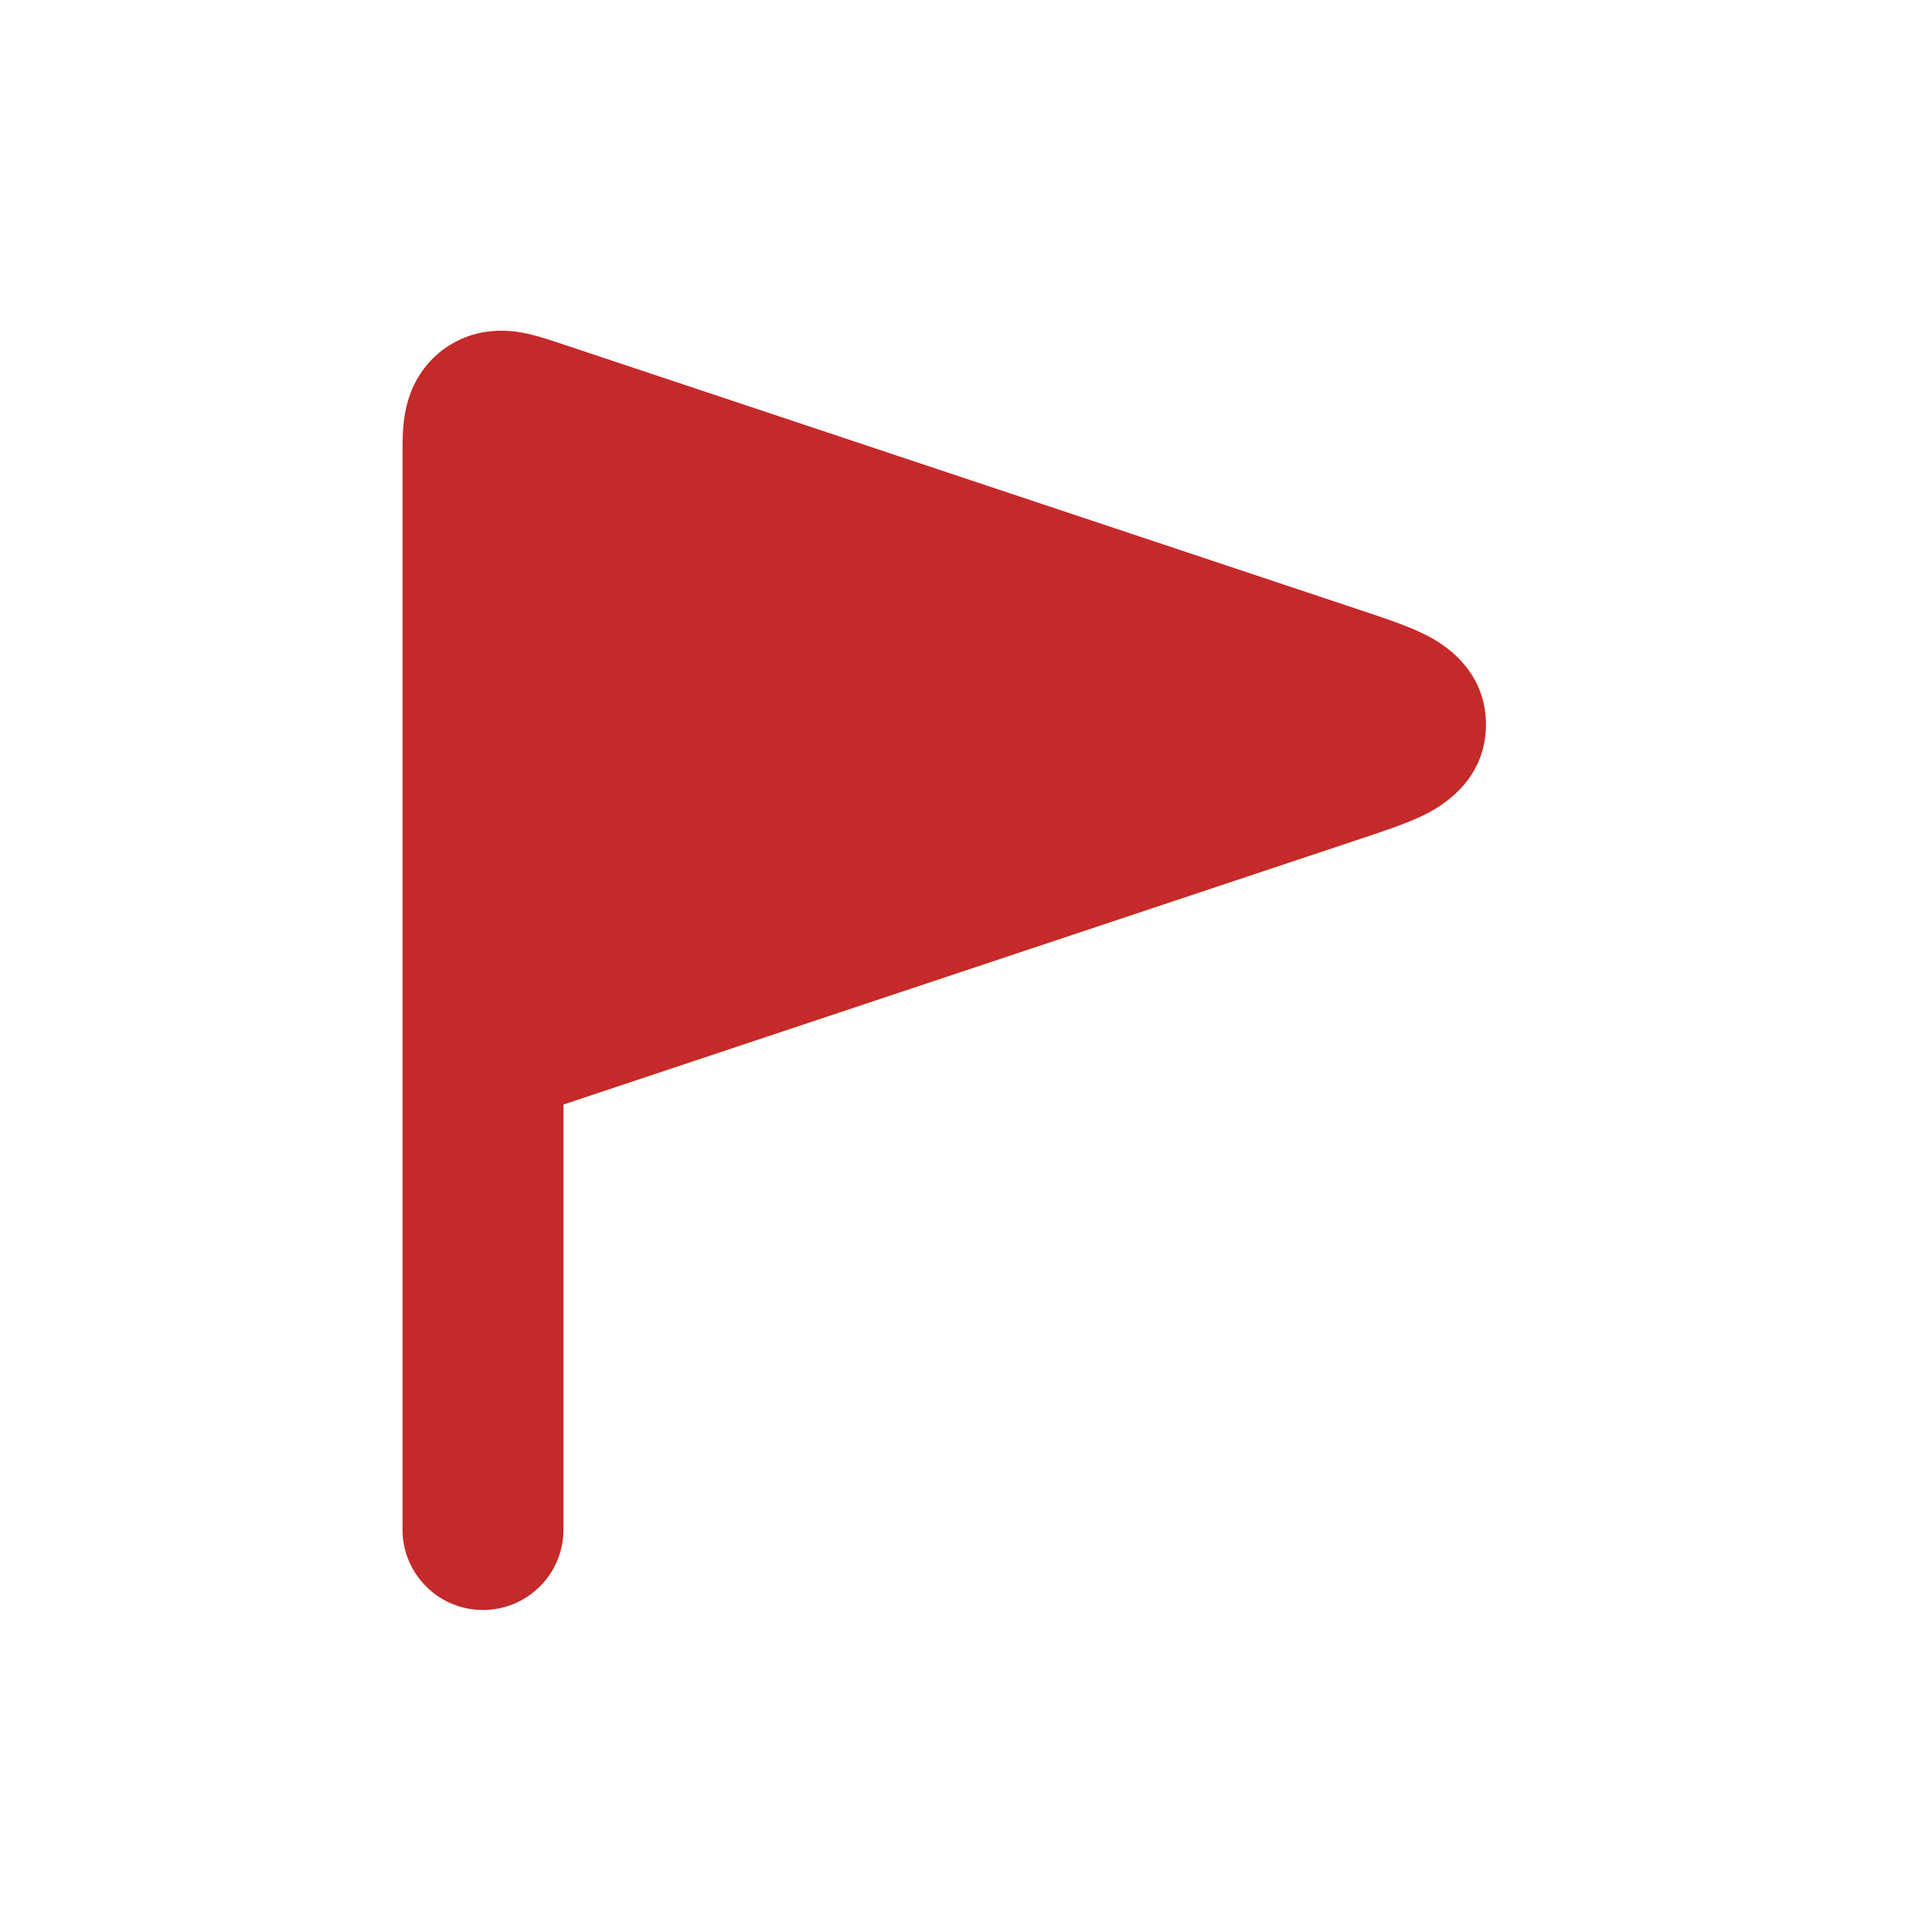 <?xml version="1.0" encoding="UTF-8"?>
<svg xmlns="http://www.w3.org/2000/svg" width="42" height="42" viewBox="0 0 42 42" fill="none">
  <path d="M29.01 14.92L11.652 9.134C11.126 8.959 10.863 8.871 10.682 9.002C10.5 9.133 10.5 9.41 10.5 9.964V22.75L29.01 16.58C30.039 16.237 30.554 16.065 30.554 15.75C30.554 15.435 30.039 15.263 29.01 14.92Z" fill="#C42A29"></path>
  <path fill-rule="evenodd" clip-rule="evenodd" d="M12.153 7.456C12.171 7.462 12.189 7.468 12.205 7.474L29.563 13.26C29.59 13.269 29.618 13.278 29.645 13.287C30.086 13.434 30.57 13.595 30.933 13.772C31.176 13.889 32.304 14.438 32.304 15.75C32.304 17.062 31.177 17.61 30.935 17.728C30.571 17.905 30.086 18.066 29.645 18.213C29.618 18.222 29.59 18.231 29.563 18.24L12.25 24.011V33.25C12.25 34.217 11.466 35 10.5 35C9.534 35 8.75 34.217 8.75 33.25V9.964C8.75 9.947 8.75 9.928 8.75 9.909C8.75 9.687 8.749 9.358 8.791 9.07C8.843 8.718 9.007 8.052 9.658 7.582C10.31 7.113 10.994 7.168 11.344 7.23C11.63 7.281 11.943 7.386 12.153 7.456ZM12.25 20.322L25.966 15.75L12.25 11.178V20.322Z" fill="#C42A29"></path>
</svg>
